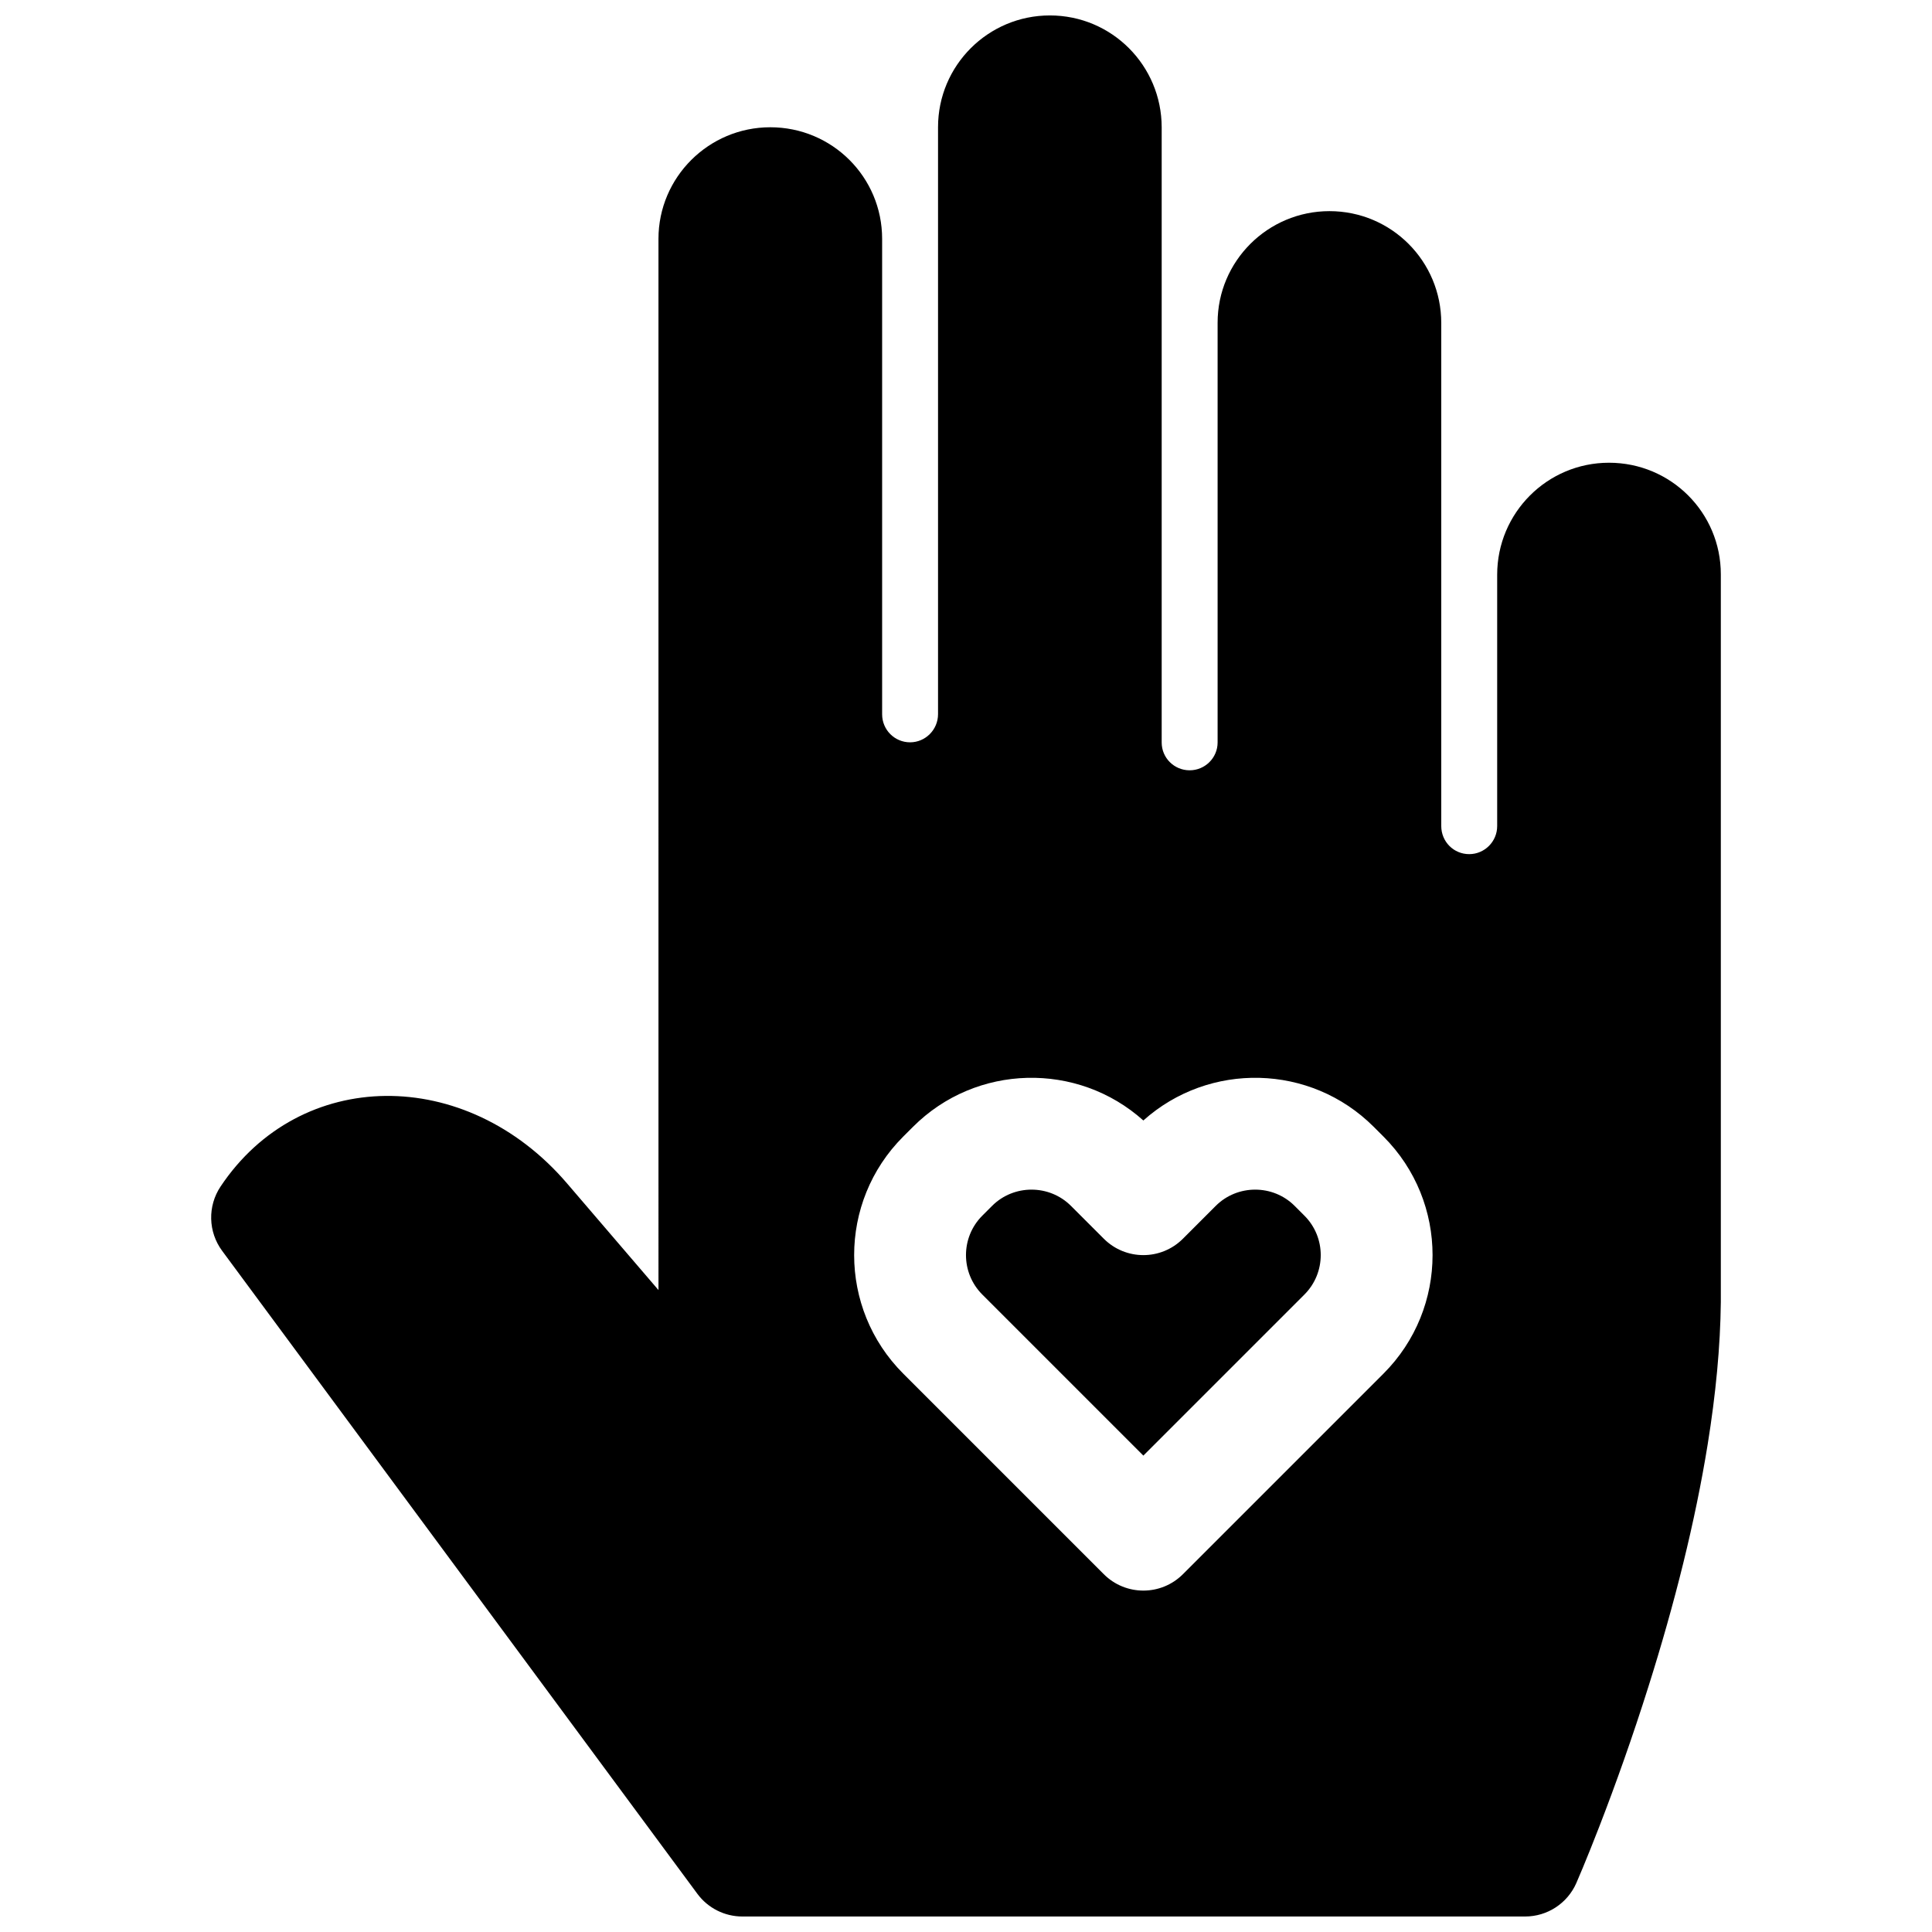 <?xml version="1.0" encoding="UTF-8"?>
<!-- Uploaded to: SVG Repo, www.svgrepo.com, Generator: SVG Repo Mixer Tools -->
<svg width="800px" height="800px" version="1.1" viewBox="144 144 512 512" xmlns="http://www.w3.org/2000/svg">
 <defs>
  <clipPath id="a">
   <path d="m199 148.09h402v503.81h-402z"/>
  </clipPath>
 </defs>
 <g clip-path="url(#a)">
  <path d="m318.5 207.3c0-16.305 13.293-29.574 29.637-29.574 16.398 0 29.637 13.211 29.637 29.57v126.01c0 4.102 3.316 7.418 7.406 7.418 4.07 0 7.41-3.344 7.41-7.469v-155.55c0-16.355 13.273-29.613 29.637-29.613 16.426 0 29.633 13.293 29.633 29.691v163c0 4.059 3.309 7.356 7.41 7.356 4.086 0 7.41-3.316 7.41-7.367v-111.25c0-16.305 13.293-29.566 29.637-29.566 16.414 0 29.633 13.262 29.633 29.641v133.3c0 4.168 3.293 7.461 7.41 7.461 4.074 0 7.41-3.336 7.41-7.434v-66.613c0-16.387 13.258-29.68 29.637-29.68 16.398 0 29.633 13.215 29.633 29.57v192.86c-0.129 11.766-1.332 24.383-3.488 37.742-3.305 20.473-8.738 42.129-15.715 64.223-4.152 13.164-8.602 25.68-13.051 37.16-1.562 4.027-3.019 7.648-4.328 10.805-0.797 1.922-1.379 3.281-1.707 4.027-2.359 5.391-7.688 8.875-13.57 8.875h-207.45c-4.699 0-9.121-2.231-11.914-6.008l-125.95-170.41c-3.711-5.023-3.879-11.832-0.414-17.027 21.059-31.586 64.961-32.176 91.824-0.836l24.23 28.27zm189.54 235.31c-16.719-16.723-43.605-17.301-61.039-1.672-17.43-15.629-44.316-15.051-61.035 1.672l-2.606 2.602c-17.34 17.344-17.332 45.477 0.008 62.816l53.156 53.156c5.789 5.785 15.168 5.785 20.957 0l53.156-53.156c17.34-17.34 17.348-45.473 0.008-62.816zm-18.359 44.461-42.68 42.68-42.676-42.68c-5.769-5.769-5.773-15.137-0.008-20.902l2.602-2.602c5.734-5.734 15.152-5.742 20.902 0.008l8.703 8.703c5.789 5.785 15.168 5.785 20.957 0l8.699-8.703c5.754-5.75 15.172-5.742 20.906-0.008l2.602 2.602c5.766 5.766 5.762 15.133-0.008 20.902z"/>
 </g>
</svg>